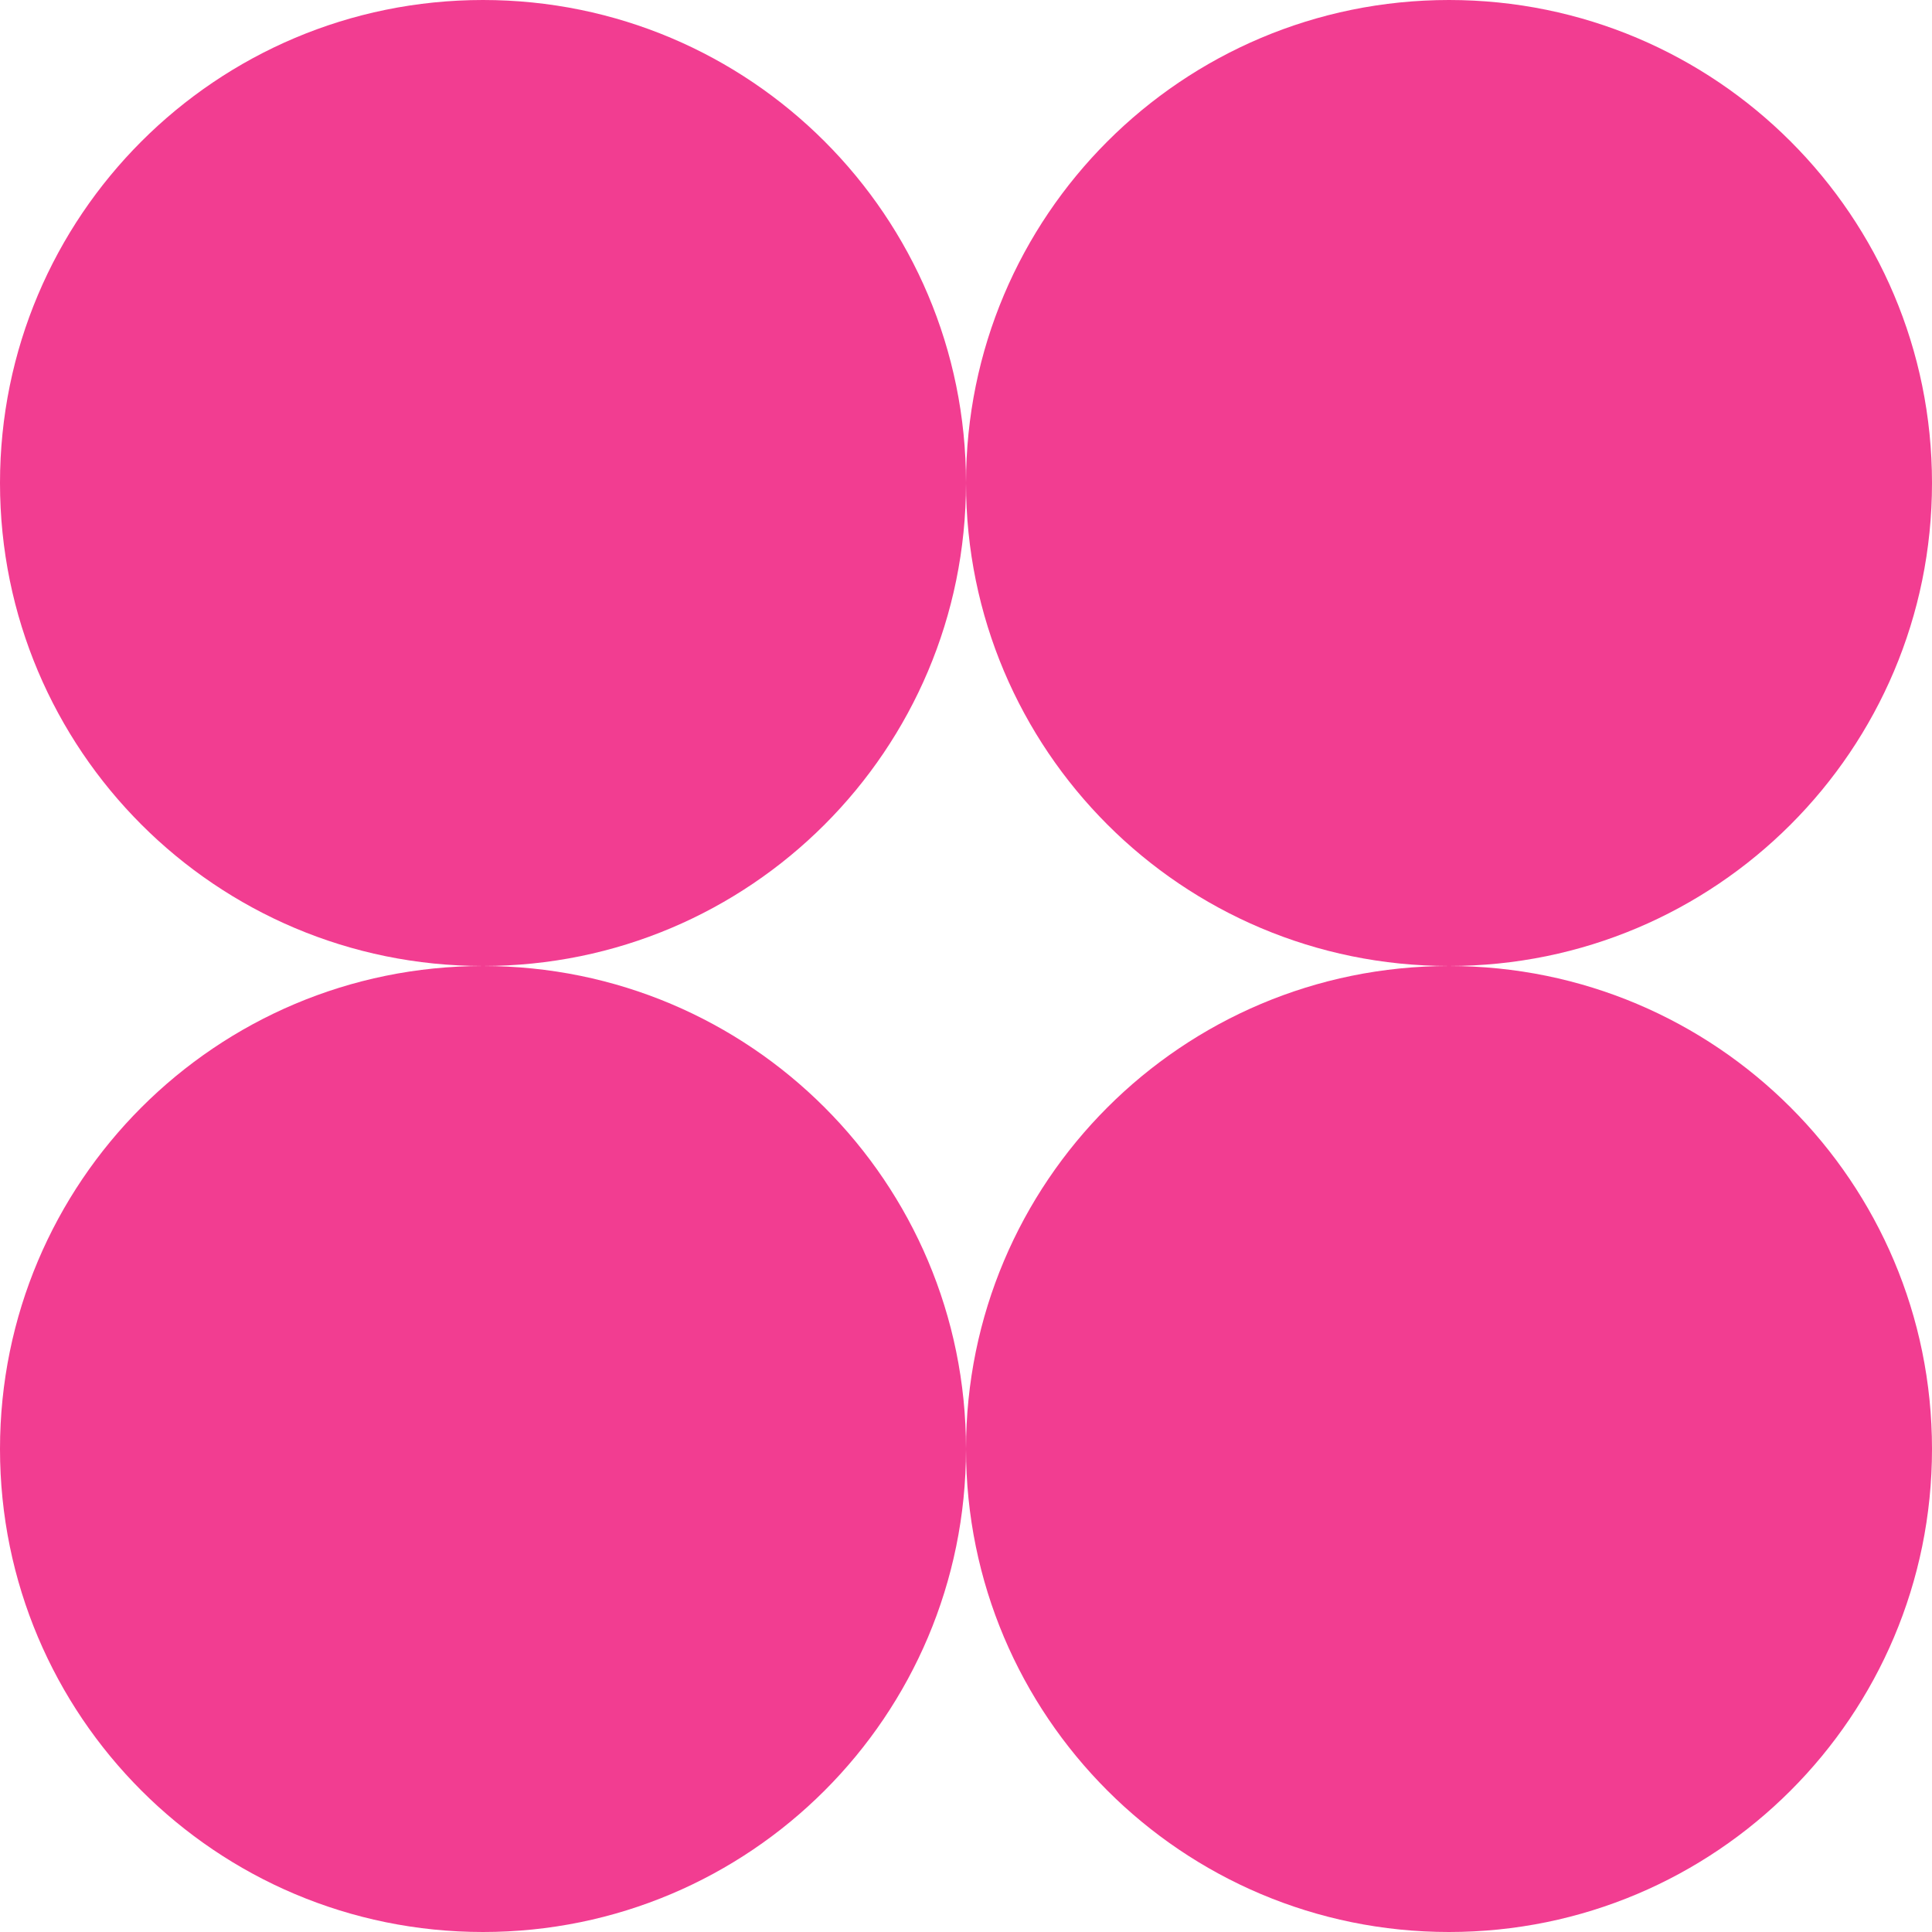 <?xml version="1.0" encoding="UTF-8"?>
<svg id="Layer_2" xmlns="http://www.w3.org/2000/svg" viewBox="0 0 27 27">
  <defs>
    <style>
      .cls-1 {
        fill: #f23d91;
      }
    </style>
  </defs>
  <g id="Layer_1-2" data-name="Layer_1">
    <g>
      <path class="cls-1" d="M6.75,13.5h0c-3.73,0-6.75-3.02-6.75-6.75S3.02,0,6.75,0s6.75,3.02,6.75,6.75-3.02,6.75-6.75,6.75"/>
      <path class="cls-1" d="M20.25,13.5h0c-3.73,0-6.75-3.02-6.75-6.75S16.52,0,20.25,0s6.75,3.02,6.75,6.75-3.02,6.75-6.75,6.75"/>
      <path class="cls-1" d="M6.75,27h0c-3.73,0-6.75-3.02-6.75-6.75s3.02-6.75,6.75-6.75,6.75,3.02,6.75,6.75-3.02,6.75-6.75,6.75"/>
      <path class="cls-1" d="M20.25,27h0c-3.73,0-6.75-3.02-6.75-6.75s3.02-6.75,6.75-6.75,6.75,3.02,6.75,6.75-3.02,6.75-6.75,6.75"/>
    </g>
  </g>
</svg>